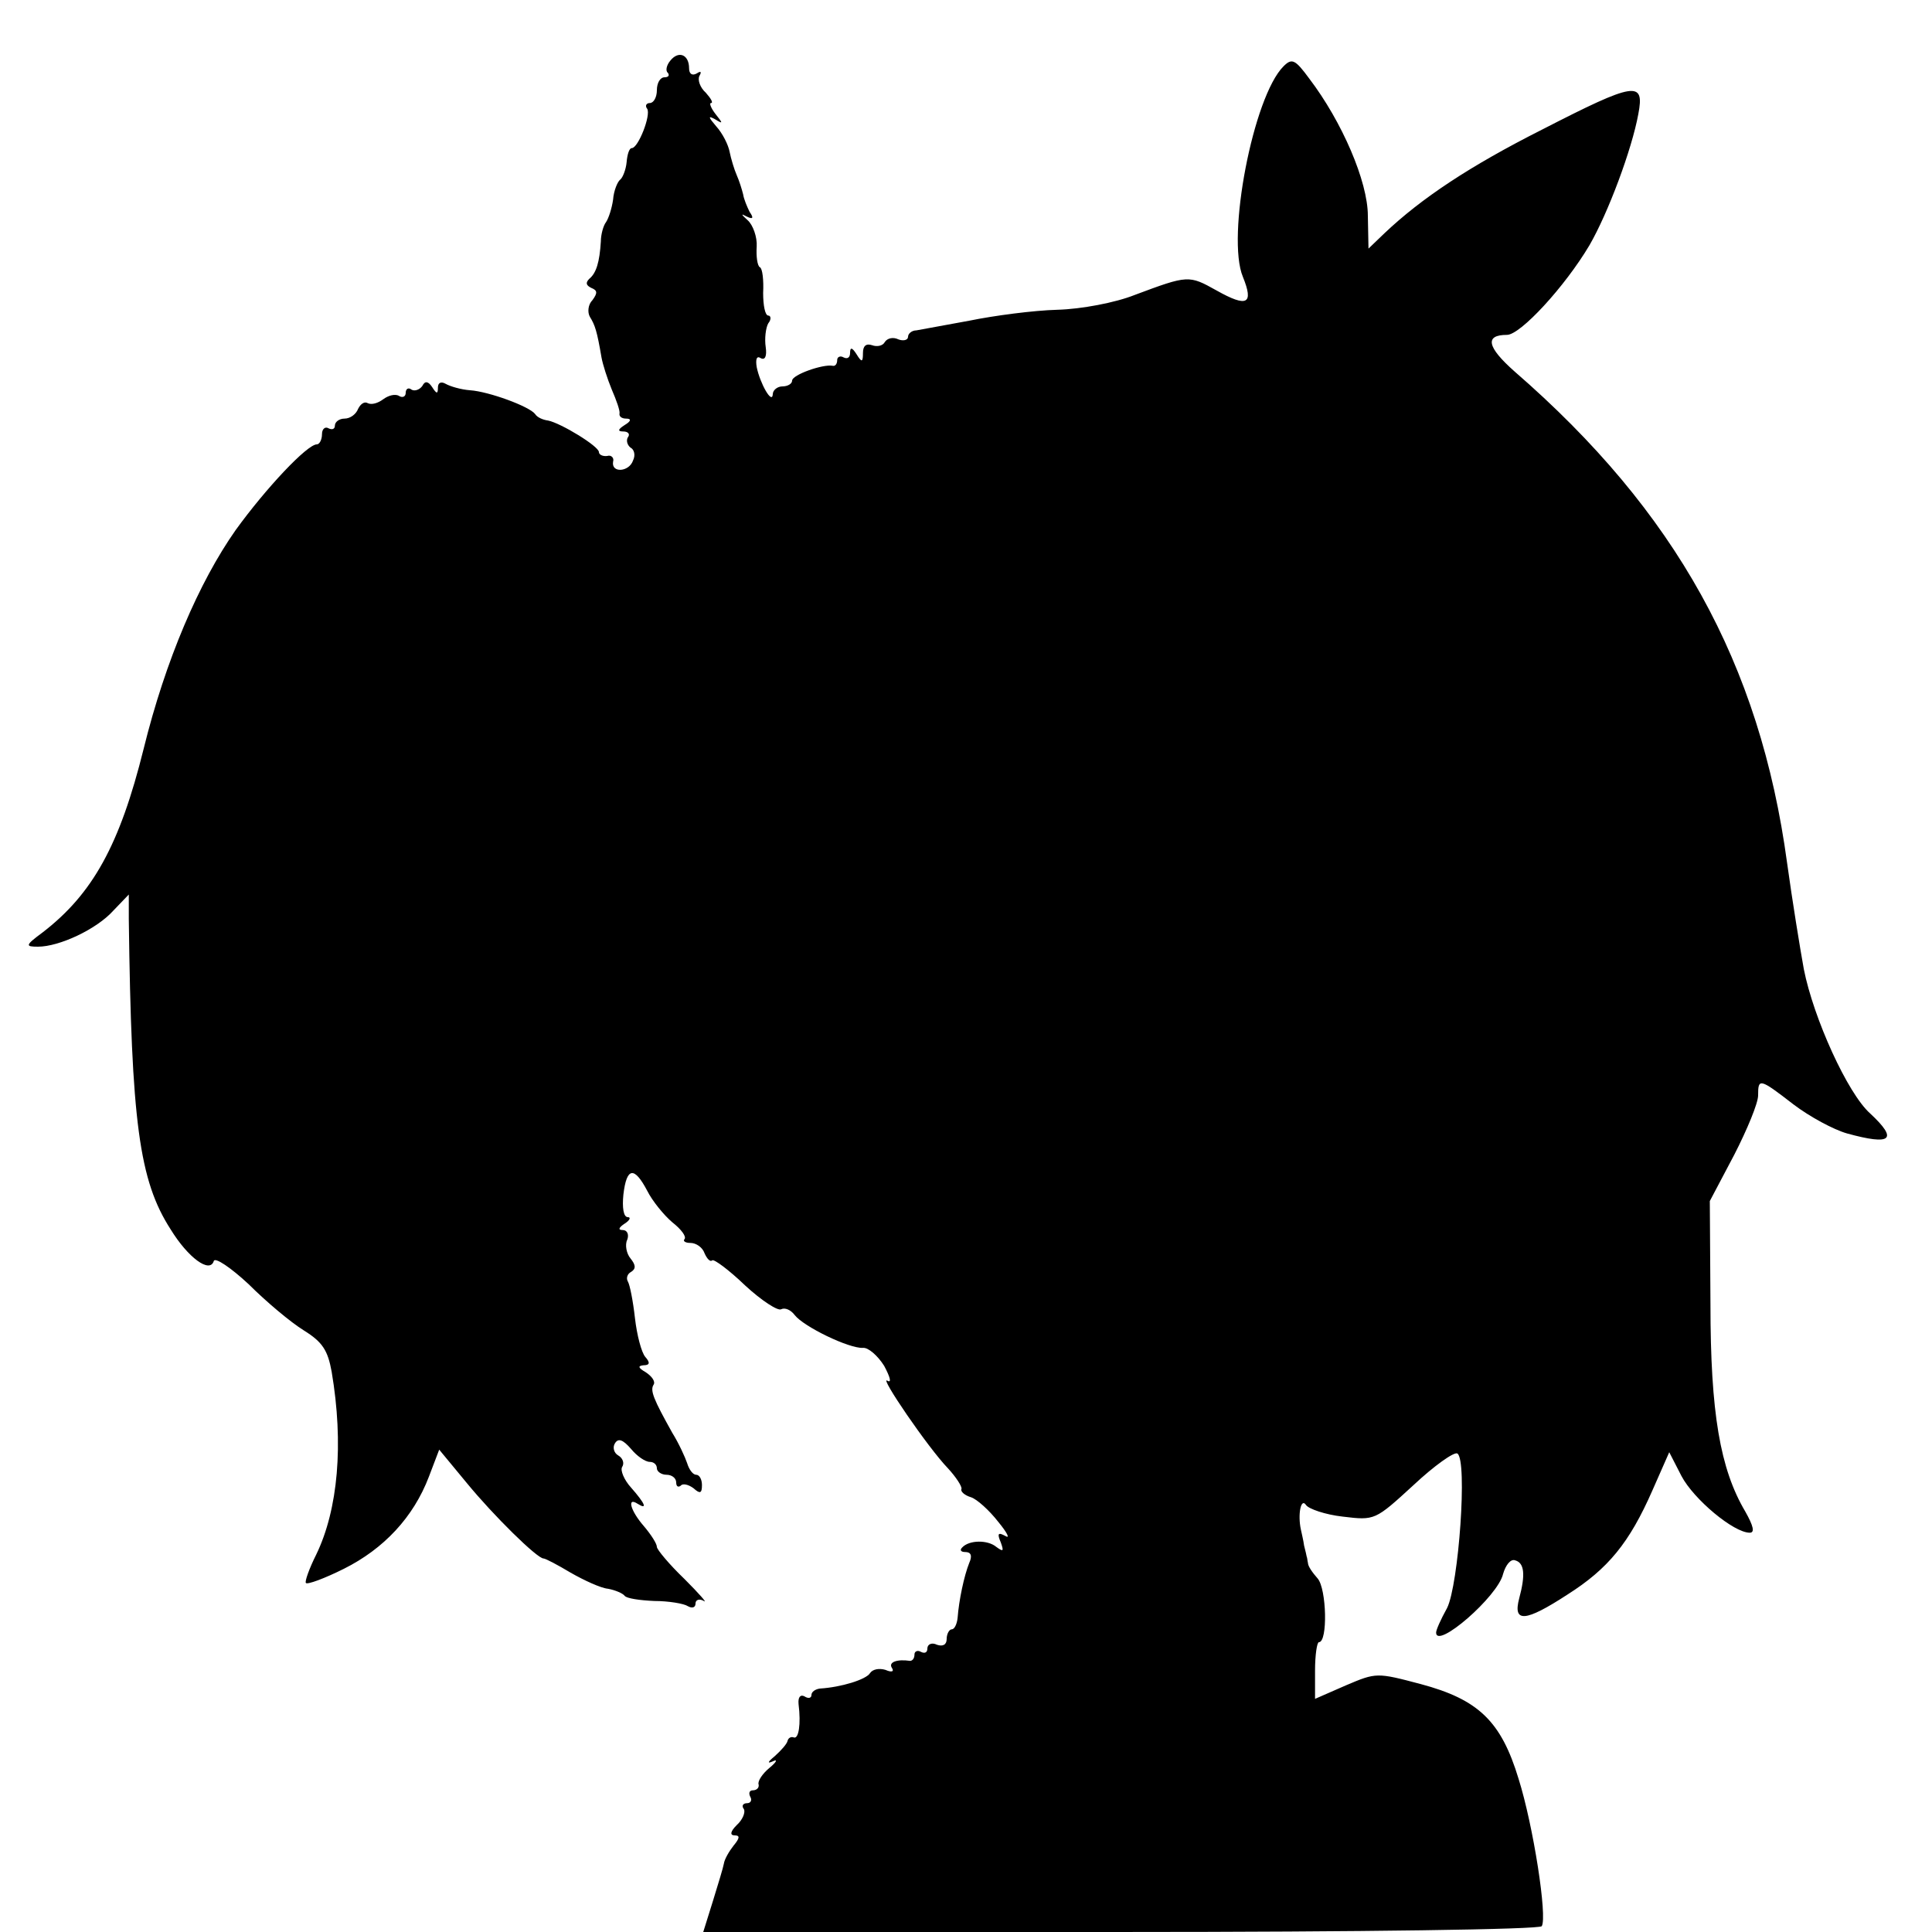 <?xml version="1.0" standalone="no"?>
<!DOCTYPE svg PUBLIC "-//W3C//DTD SVG 20010904//EN"
 "http://www.w3.org/TR/2001/REC-SVG-20010904/DTD/svg10.dtd">
<svg version="1.0" xmlns="http://www.w3.org/2000/svg"
 width="300pt" height="300pt" viewBox="0 0 300 300"
 preserveAspectRatio="xMidYMid meet">
<g transform="translate(0,300) scale(0.1,-0.1)"
fill="#000000" stroke="none">
<path d="M1041 2906 c-6 -7 -8 -16 -4 -19 3 -4 1 -7 -5 -7 -7 0 -12 -9 -12
-20 0 -11 -5 -20 -11 -20 -5 0 -8 -4 -4 -9 6 -10 -14 -61 -24 -61 -4 0 -7 -10
-8 -22 -1 -11 -6 -24 -10 -27 -4 -3 -10 -17 -11 -31 -2 -14 -7 -29 -11 -35 -4
-5 -8 -19 -8 -30 -2 -32 -7 -49 -18 -58 -6 -6 -5 -10 3 -14 10 -4 10 -8 2 -19
-7 -7 -8 -19 -4 -26 8 -13 11 -22 18 -63 2 -11 9 -33 16 -50 7 -16 13 -33 12
-37 -1 -5 4 -8 10 -8 9 0 8 -4 -2 -10 -11 -7 -11 -10 -2 -10 7 0 11 -4 7 -9
-3 -5 -1 -12 4 -16 6 -3 8 -12 4 -20 -6 -18 -34 -20 -31 -2 2 6 -3 11 -9 9 -7
-1 -13 2 -13 6 0 9 -59 45 -79 49 -8 1 -17 5 -20 10 -9 12 -72 35 -101 37 -14
1 -31 6 -38 10 -7 4 -12 2 -12 -6 0 -10 -2 -10 -9 1 -6 9 -11 10 -15 2 -4 -6
-12 -9 -17 -6 -5 4 -9 1 -9 -5 0 -6 -5 -8 -10 -5 -6 4 -17 1 -25 -5 -8 -6 -18
-9 -24 -6 -5 3 -11 -1 -15 -9 -3 -8 -12 -15 -21 -15 -8 0 -15 -5 -15 -11 0 -5
-4 -7 -10 -4 -5 3 -10 -1 -10 -9 0 -9 -4 -16 -8 -16 -15 0 -79 -68 -126 -133
-57 -81 -109 -202 -143 -340 -37 -149 -79 -225 -157 -285 -27 -20 -27 -22 -7
-22 33 0 91 27 117 56 l24 25 0 -38 c4 -315 16 -406 65 -482 27 -44 61 -69 67
-49 2 6 26 -10 54 -36 27 -27 65 -59 86 -72 29 -18 37 -31 43 -64 19 -112 10
-214 -24 -284 -11 -22 -18 -42 -16 -44 2 -3 29 7 59 22 62 31 108 80 132 143
l16 42 43 -52 c41 -50 109 -117 119 -117 3 0 22 -10 42 -22 21 -12 47 -24 58
-25 11 -2 23 -7 26 -11 3 -4 23 -7 46 -8 22 0 46 -4 52 -8 7 -4 12 -2 12 4 0
6 6 8 13 4 6 -4 -7 11 -30 34 -24 23 -43 46 -43 50 0 5 -9 19 -20 32 -21 24
-27 46 -10 35 16 -10 12 0 -10 25 -11 12 -17 27 -14 32 4 6 1 14 -6 18 -7 4
-9 13 -5 19 5 8 12 6 25 -9 9 -11 22 -20 29 -20 6 0 11 -4 11 -10 0 -5 7 -10
15 -10 8 0 15 -5 15 -12 0 -6 3 -8 7 -5 3 4 12 2 20 -4 10 -9 13 -8 13 5 0 9
-4 16 -9 16 -5 0 -11 8 -14 18 -3 9 -13 31 -23 47 -29 52 -35 66 -29 75 3 5
-3 13 -12 19 -12 7 -13 10 -4 11 10 0 11 4 3 13 -6 7 -13 34 -16 60 -3 27 -8
52 -11 57 -3 5 -1 12 5 15 8 5 7 11 -1 21 -6 7 -9 21 -5 29 3 8 0 15 -7 15 -8
0 -6 4 3 10 8 5 10 10 5 10 -7 0 -9 15 -7 35 5 43 17 44 37 6 8 -16 26 -38 39
-49 14 -11 22 -22 19 -26 -3 -3 1 -6 9 -6 9 0 19 -7 22 -16 4 -9 9 -14 12 -11
3 2 26 -15 51 -39 26 -24 51 -40 56 -37 6 3 15 -1 21 -9 14 -18 84 -52 106
-51 8 1 23 -12 33 -28 9 -17 12 -27 5 -23 -14 9 63 -104 94 -136 12 -13 22
-28 21 -32 -2 -4 5 -10 15 -13 9 -3 28 -20 42 -38 14 -17 19 -27 11 -22 -11 6
-13 4 -7 -10 5 -14 4 -15 -7 -7 -13 11 -42 11 -53 -1 -4 -4 -2 -7 5 -7 9 0 11
-6 6 -17 -8 -20 -16 -58 -18 -85 -1 -10 -5 -18 -9 -18 -4 0 -8 -7 -8 -15 0 -9
-6 -12 -15 -9 -8 4 -15 1 -15 -6 0 -6 -4 -8 -10 -5 -5 3 -10 1 -10 -4 0 -6 -3
-10 -7 -10 -20 3 -34 -2 -28 -11 4 -6 -1 -7 -10 -3 -10 3 -20 1 -24 -5 -6 -10
-45 -22 -78 -24 -7 -1 -13 -5 -13 -10 0 -5 -5 -6 -11 -2 -6 3 -10 -1 -9 -12 4
-32 0 -54 -7 -52 -5 2 -9 -1 -10 -5 -1 -5 -10 -15 -20 -24 -11 -9 -12 -12 -3
-8 8 4 6 -1 -5 -10 -11 -9 -19 -21 -17 -26 1 -5 -3 -9 -9 -9 -5 0 -7 -4 -4
-10 3 -5 1 -10 -5 -10 -6 0 -9 -4 -5 -9 3 -5 -2 -17 -11 -25 -10 -10 -11 -16
-3 -16 8 0 8 -4 -2 -16 -7 -9 -14 -21 -15 -28 -1 -6 -9 -32 -17 -58 l-15 -48
648 0 c378 0 651 4 654 9 9 14 -13 156 -36 229 -27 89 -62 123 -152 147 -68
18 -69 18 -116 -2 l-48 -21 0 44 c0 24 3 44 6 44 14 0 12 83 -2 99 -8 9 -15
19 -15 24 -1 4 -1 8 -2 10 0 1 -2 9 -4 17 -1 8 -4 20 -5 25 -5 23 0 50 8 38 4
-6 30 -15 57 -18 50 -6 50 -6 110 49 32 30 63 52 68 49 16 -10 2 -204 -16
-240 -10 -18 -17 -34 -17 -38 0 -27 96 56 104 91 4 14 12 24 19 21 14 -4 16
-22 6 -59 -10 -38 9 -37 75 6 63 40 96 80 132 162 l26 59 19 -37 c19 -36 81
-88 106 -88 8 0 6 10 -7 33 -39 66 -54 153 -54 322 l-1 160 38 72 c20 39 37
80 37 92 0 27 2 27 55 -14 25 -19 62 -39 83 -45 69 -19 80 -10 36 31 -35 31
-88 148 -103 224 -6 33 -18 107 -26 165 -42 310 -173 546 -423 763 -43 38 -47
57 -12 57 21 0 90 75 128 139 29 50 66 149 76 204 10 52 -5 50 -149 -24 -113
-57 -188 -107 -245 -161 l-25 -24 -1 51 c0 53 -40 146 -91 213 -22 30 -27 32
-40 19 -47 -47 -89 -265 -63 -327 17 -42 7 -48 -41 -21 -43 24 -44 24 -127 -7
-30 -12 -83 -22 -120 -23 -37 -1 -98 -9 -137 -17 -38 -7 -76 -14 -82 -15 -7 0
-13 -5 -13 -10 0 -5 -7 -7 -15 -4 -8 4 -17 2 -21 -4 -3 -6 -12 -8 -20 -5 -9 3
-14 -1 -14 -12 0 -15 -2 -15 -10 -2 -7 11 -10 11 -10 2 0 -7 -4 -10 -10 -7 -5
3 -10 1 -10 -4 0 -6 -3 -10 -7 -9 -15 3 -63 -14 -63 -23 0 -5 -7 -9 -15 -9 -8
0 -15 -6 -15 -12 -1 -17 -20 17 -25 42 -2 12 0 18 6 14 7 -4 10 3 8 17 -2 13
0 30 4 37 5 6 4 12 0 12 -5 0 -8 16 -8 35 1 20 -1 38 -5 40 -4 2 -6 17 -5 32
1 15 -6 34 -14 41 -10 9 -11 11 -2 6 10 -5 12 -3 5 7 -4 8 -9 20 -10 27 -2 8
-6 21 -10 30 -4 9 -9 26 -11 36 -2 11 -11 29 -21 40 -12 14 -13 17 -2 11 13
-8 13 -7 1 8 -7 9 -10 17 -7 17 4 0 0 7 -8 16 -9 8 -13 20 -10 26 4 7 2 8 -4
4 -7 -4 -12 -1 -12 8 0 21 -16 28 -29 12z"/>
</g>
</svg>
